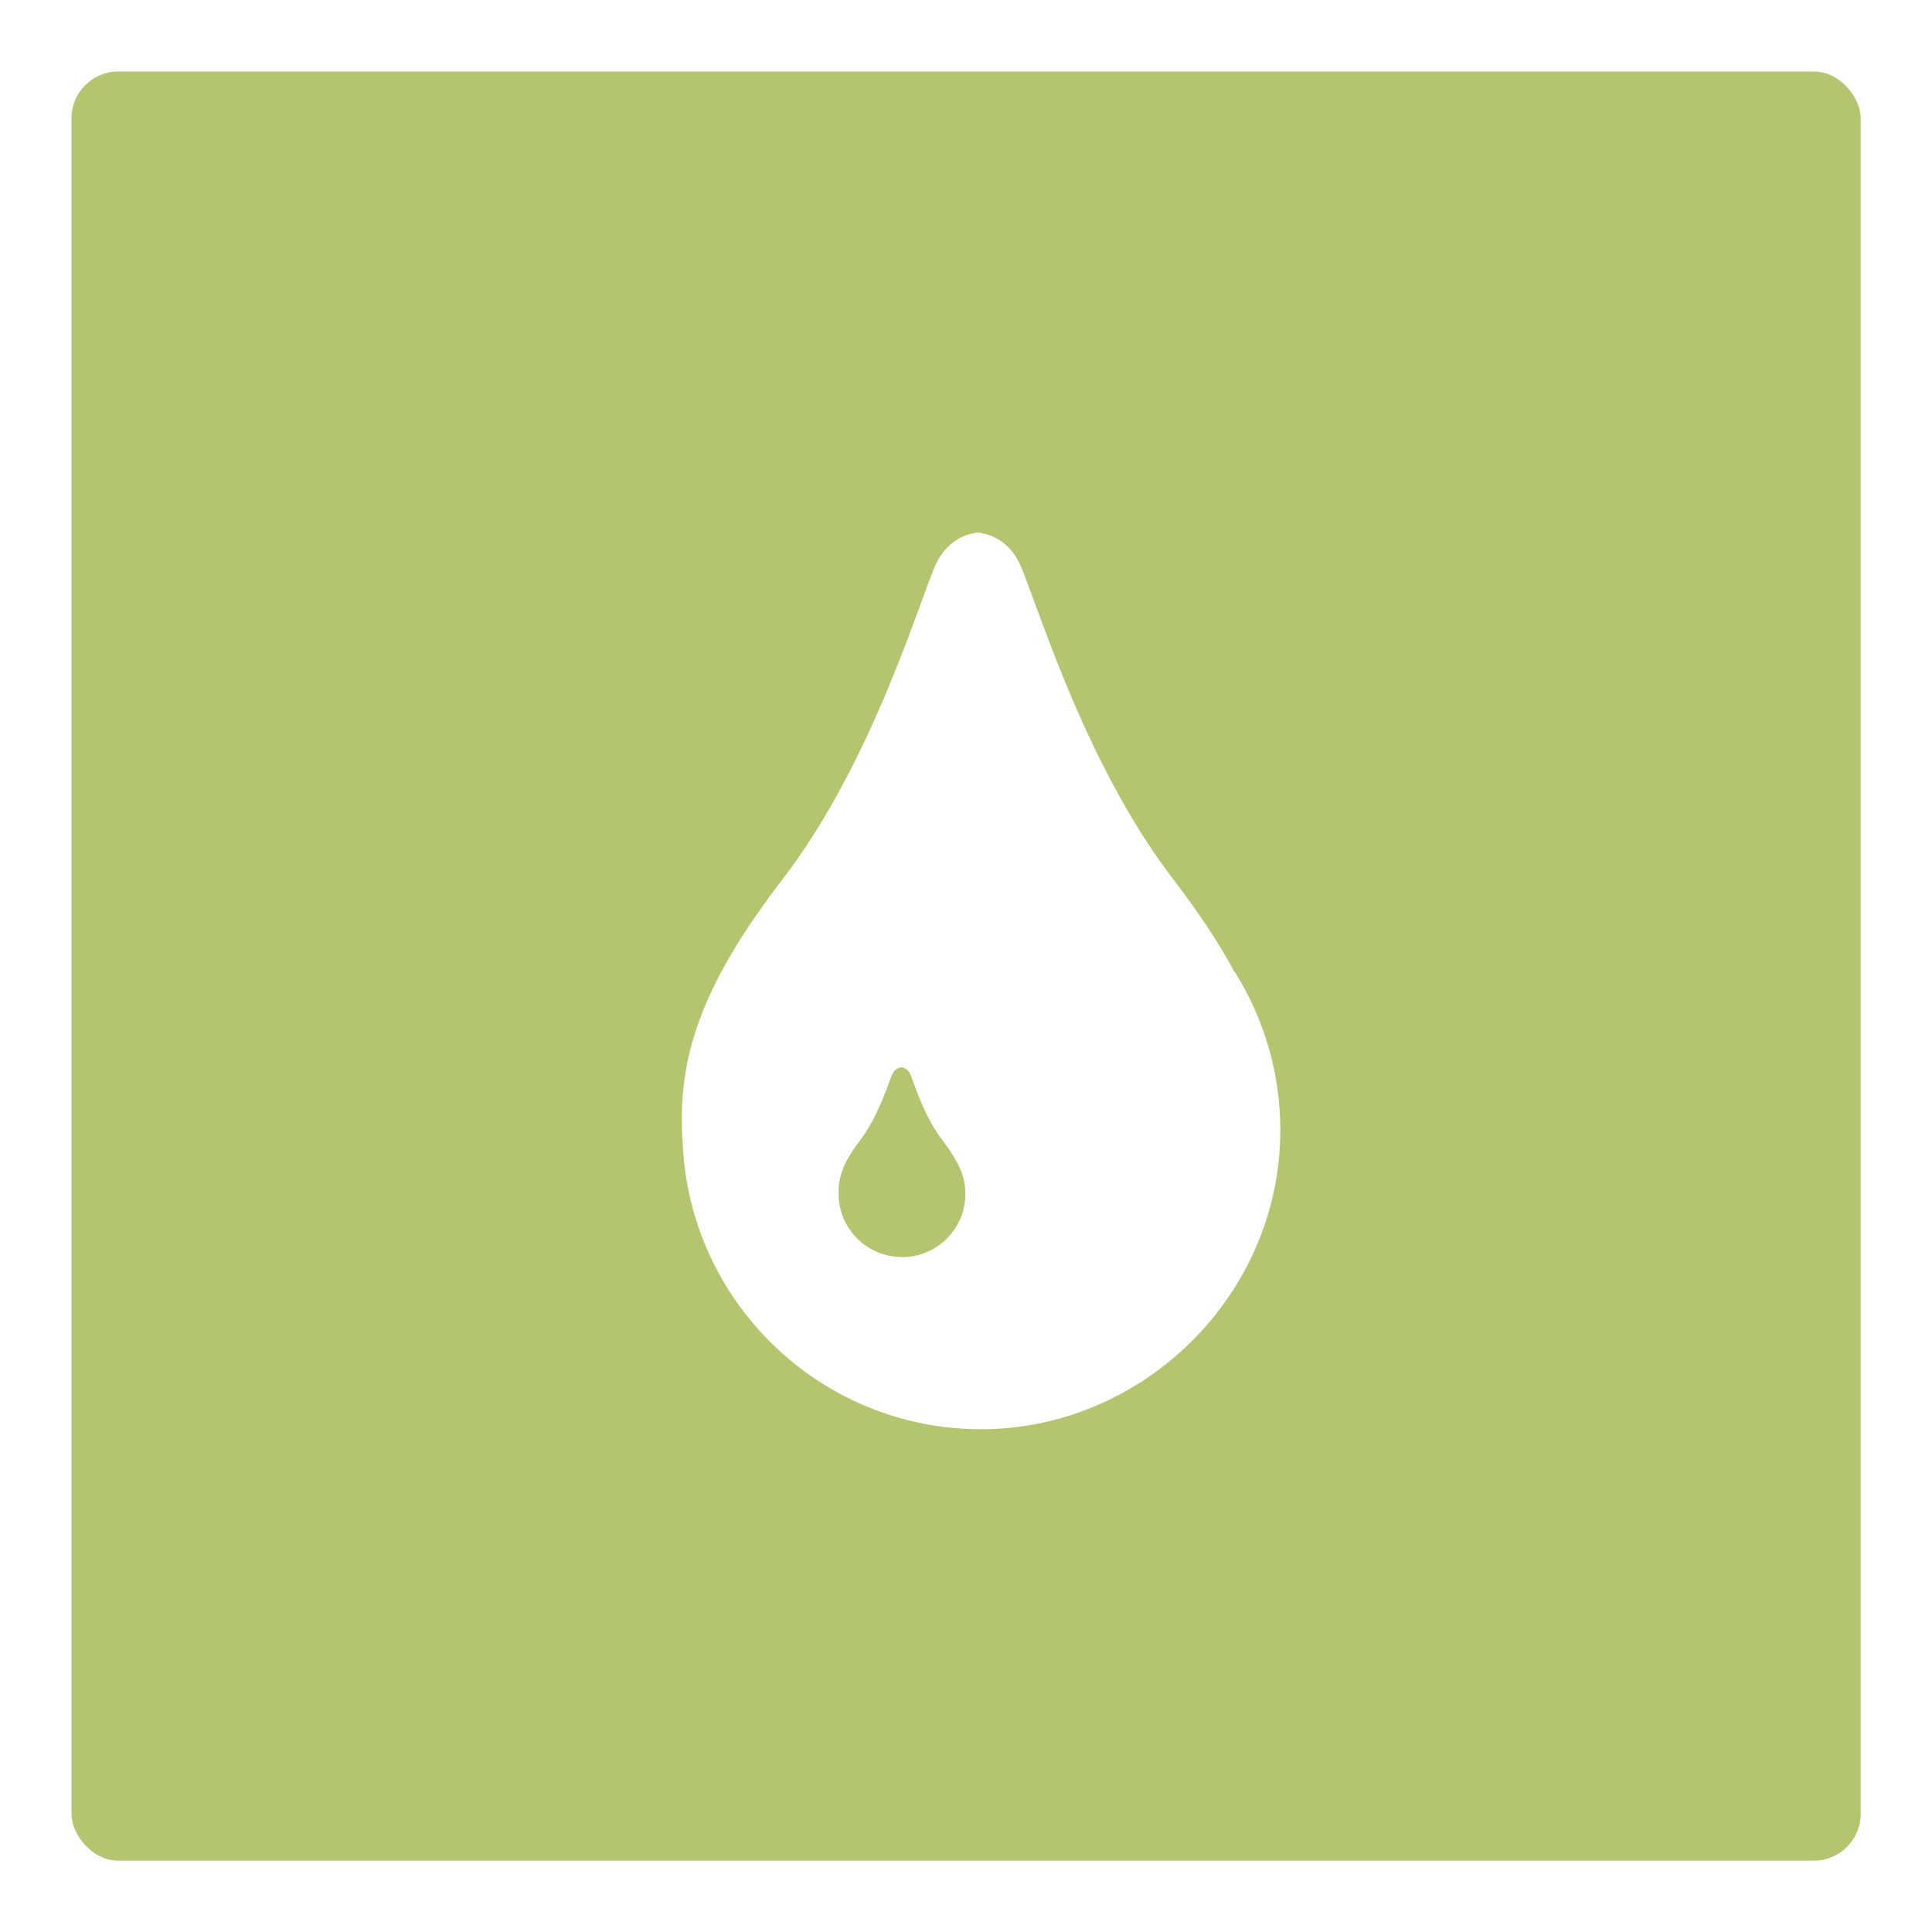 <?xml version="1.0" encoding="UTF-8"?>
<svg id="Layer_2" data-name="Layer 2" xmlns="http://www.w3.org/2000/svg" xmlns:xlink="http://www.w3.org/1999/xlink" viewBox="0 0 130 130">
  <defs>
    <style>
      .cls-1 {
        fill: #b4c56f;
      }

      .cls-1, .cls-2 {
        stroke-width: 0px;
      }

      .cls-2 {
        fill: #fff;
        filter: url(#drop-shadow-1);
      }
    </style>
    <filter id="drop-shadow-1" filterUnits="userSpaceOnUse">
      <feOffset dx="1" dy="1"/>
      <feGaussianBlur result="blur" stdDeviation="1"/>
      <feFlood flood-color="#000" flood-opacity=".3"/>
      <feComposite in2="blur" operator="in"/>
      <feComposite in="SourceGraphic"/>
    </filter>
  </defs>
  <rect class="cls-1" x="4.81" y="4.81" width="120.39" height="120.39" rx="3.15" ry="3.15"/>
  <path class="cls-2" d="M82.07,64.41c-1.03-1.92-2.38-3.97-4.13-6.25-6.19-8.07-9.36-19.3-10.37-21.31-.81-1.63-2.17-1.94-2.67-2v-.02s-.04,0-.1,0c-.06,0-.1,0-.1,0v.02c-.5.06-1.86.37-2.67,2-1.01,2.02-4.18,13.25-10.37,21.31-5.22,6.8-6.95,11.56-6.77,16.85,0,.01,0,.02,0,.04,0,.07,0,.14.01.2,0,.17.01.34.03.51.38,10.78,9.22,19.41,20.09,19.41s20.13-9.01,20.13-20.13c0-3.91-1.13-7.55-3.06-10.64ZM59.68,83.58c-2.3,0-4.17-1.83-4.25-4.11,0-.04,0-.07,0-.11,0-.01,0-.03,0-.04,0,0,0,0,0,0-.04-1.12.33-2.13,1.43-3.57,1.31-1.71,1.98-4.09,2.2-4.51.17-.34.46-.41.57-.42h0s0,0,.02,0c.01,0,.02,0,.02,0h0c.11.02.39.08.57.43.21.43.88,2.81,2.2,4.51.37.48.66.92.87,1.32.41.65.65,1.42.65,2.25,0,2.35-1.91,4.26-4.26,4.26Z"/>
</svg>